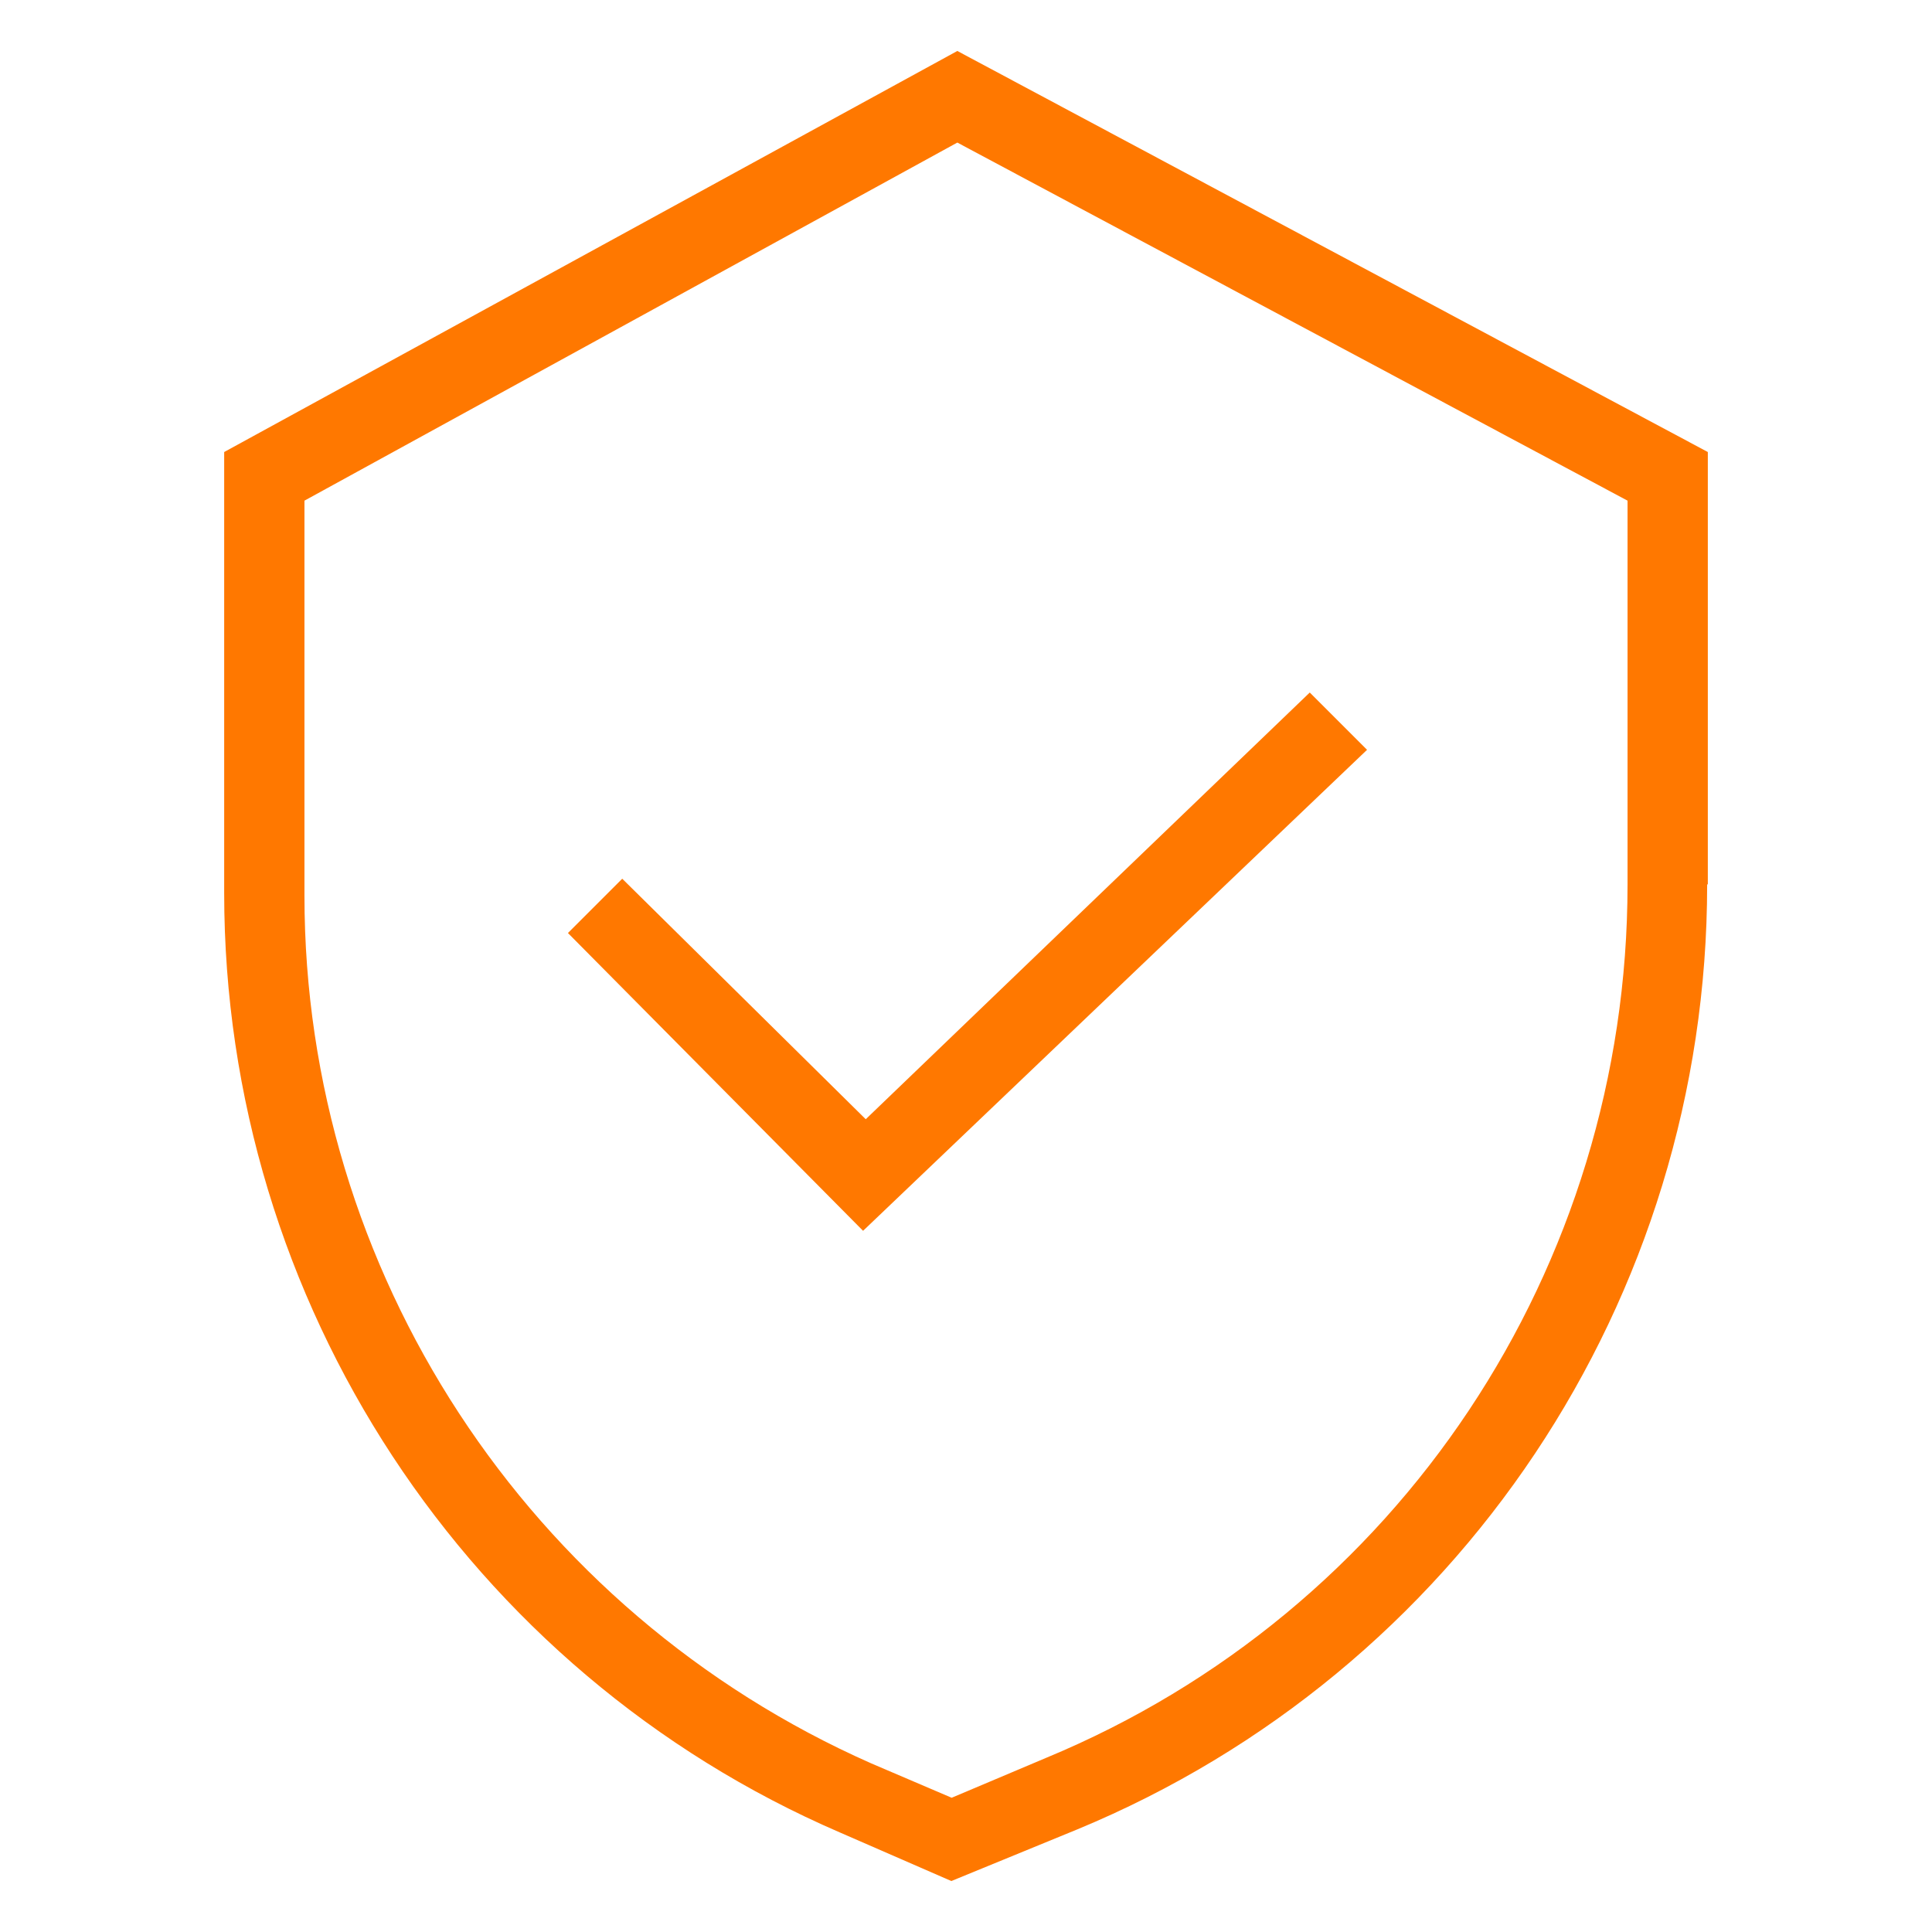 <?xml version="1.0" encoding="UTF-8"?>
<svg id="Layer_1" xmlns="http://www.w3.org/2000/svg" version="1.1" viewBox="0 0 58 58">
  <!-- Generator: Adobe Illustrator 29.6.1, SVG Export Plug-In . SVG Version: 2.1.1 Build 9)  -->
  <defs>
    <style>
      .st0 {
        fill: #ff7800;
      }
    </style>
  </defs>
  <path class="st0" d="M51.27,26.55v-12.98L28.74,1.53,6.73,13.57v13.24c0,12.29,7.31,23.38,18.48,28.2l3.35,1.46,3.78-1.55h0c11.43-4.73,18.91-15.9,18.91-28.37ZM31.41,52.77l-2.84,1.2-2.41-1.03c-10.32-4.56-17.02-14.79-17.02-26.05v-11.86L28.74,4.28l20.12,10.75v11.52c0,11.52-6.88,21.84-17.45,26.22h0Z"/>
  <polygon class="st0" points="25.99 33.6 18.68 26.38 17.05 28.01 25.91 36.95 41.04 22.51 39.32 20.79 25.99 33.6"/>
</svg>